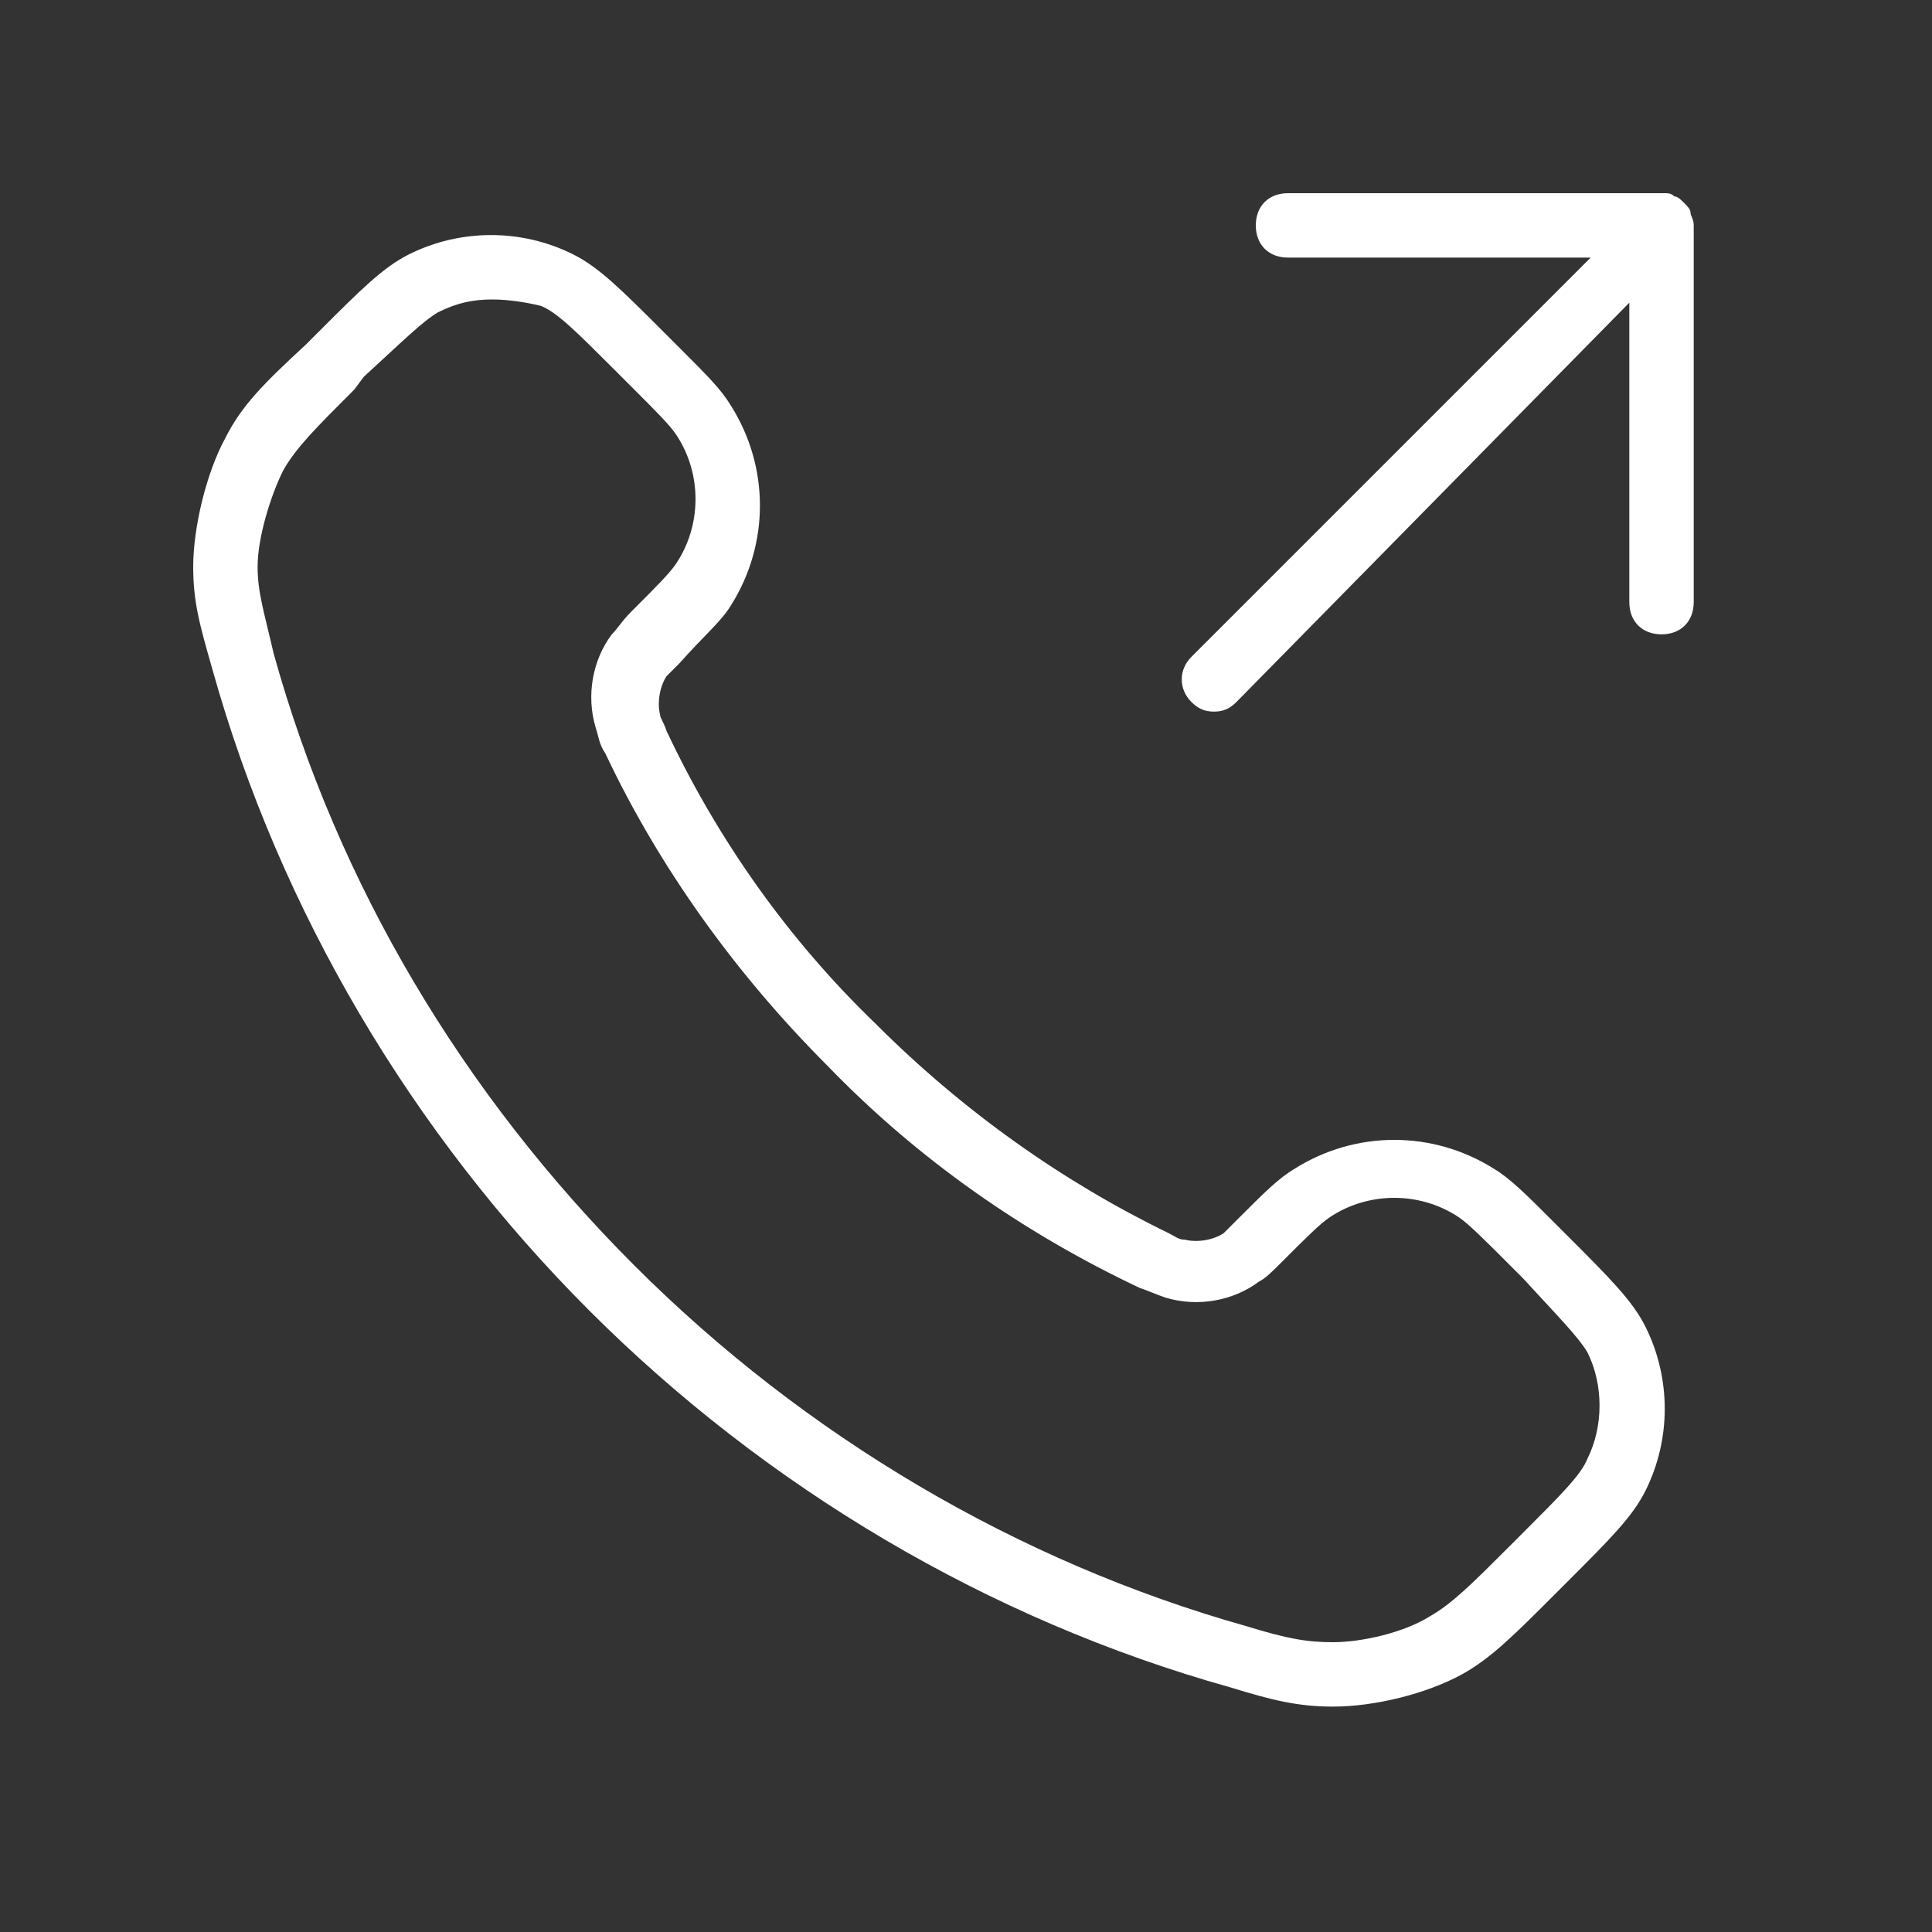 <?xml version="1.0" encoding="utf-8"?>
<!-- Generator: Adobe Illustrator 23.1.0, SVG Export Plug-In . SVG Version: 6.00 Build 0)  -->
<svg version="1.1" id="Слой_1" xmlns="http://www.w3.org/2000/svg" xmlns:xlink="http://www.w3.org/1999/xlink" x="0px" y="0px"
	 viewBox="0 0 60 60" style="enable-background:new 0 0 60 60;" xml:space="preserve">
<rect x="0" y="0" width="60" height="60" fill="#333333" stroke="none"/>
<style type="text/css">
	.st0{fill:#FFFFFF;}
</style>
<path class="st0" d="M41.4,53C41.4,53,41.4,53,41.4,53c-1.1,0-1.9-0.2-3.2-0.6c-7.5-2.1-14.4-6.2-19.9-11.7
	c-5.5-5.5-9.6-12.4-11.7-19.9C6.2,19.4,6,18.7,6,17.6c0-1.2,0.4-2.9,1-4c0.5-1,1.2-1.7,2.5-2.9l0.4-0.4c1.3-1.3,2-2,2.8-2.4
	c1.6-0.8,3.5-0.8,5.1,0c0.8,0.4,1.5,1.1,2.8,2.4l0.5,0.5c0.9,0.9,1.3,1.3,1.6,1.8c1.2,1.9,1.2,4.3,0,6.2c-0.3,0.5-0.8,0.9-1.6,1.8
	c-0.2,0.2-0.3,0.3-0.4,0.4c-0.2,0.3-0.3,0.8-0.2,1.2c0,0.1,0.1,0.2,0.2,0.5c1.6,3.4,3.8,6.5,6.5,9.1c2.7,2.7,5.8,4.9,9.1,6.5
	c0.2,0.1,0.3,0.2,0.5,0.2c0.4,0.1,0.9,0,1.2-0.2c0.1-0.1,0.2-0.2,0.4-0.4c0.9-0.9,1.3-1.3,1.8-1.6c1.9-1.2,4.3-1.2,6.2,0
	c0.5,0.3,1,0.8,1.8,1.6l0.5,0.5c1.3,1.3,2,2,2.4,2.8c0.8,1.6,0.8,3.5,0,5.1c-0.4,0.8-1.1,1.5-2.4,2.8l-0.4,0.4c-1.3,1.3-2,2-2.9,2.5
	C44.3,52.6,42.7,53,41.4,53z M15.3,9.3c-0.6,0-1.1,0.1-1.7,0.4c-0.5,0.3-1.1,0.9-2.3,2L11,12.1c-1.2,1.2-1.8,1.8-2.2,2.5
	c-0.4,0.8-0.8,2.1-0.8,3c0,0.8,0.2,1.4,0.5,2.7c2,7.2,5.9,13.7,11.2,19s11.9,9.2,19,11.2c1.3,0.4,1.9,0.5,2.7,0.5c0,0,0,0,0,0
	c0.9,0,2.2-0.3,3-0.8c0.7-0.4,1.3-1,2.5-2.2l0.4-0.4c1.2-1.2,1.8-1.8,2-2.3c0.5-1,0.5-2.3,0-3.3c-0.3-0.5-0.9-1.1-2-2.3l-0.5-0.5
	c-0.7-0.7-1.2-1.2-1.5-1.4c-1.2-0.8-2.8-0.8-4,0c-0.3,0.2-0.7,0.6-1.5,1.4c-0.3,0.3-0.5,0.5-0.7,0.6c-0.8,0.6-1.9,0.8-2.9,0.5
	c-0.3-0.1-0.5-0.2-0.8-0.3c-3.6-1.7-6.9-4-9.7-6.9c-2.8-2.8-5.2-6.1-6.9-9.7c-0.2-0.3-0.2-0.5-0.3-0.8c-0.3-1-0.1-2.1,0.5-2.9
	c0.2-0.2,0.3-0.4,0.6-0.7c0.8-0.8,1.2-1.2,1.4-1.5c0.8-1.2,0.8-2.8,0-4c-0.2-0.3-0.6-0.7-1.4-1.5l-0.5-0.5c-1.2-1.2-1.8-1.8-2.3-2
	C16.4,9.4,15.8,9.3,15.3,9.3z M37.7,22.1c-0.3,0-0.5-0.1-0.7-0.3c-0.4-0.4-0.4-1,0-1.4L49.4,8H40c-0.6,0-1-0.4-1-1s0.4-1,1-1h11.7
	c0,0,0,0,0,0l0,0c0,0,0,0,0,0c0.1,0,0.2,0,0.3,0.1c0.1,0,0.2,0.1,0.3,0.2c0,0,0,0,0,0c0,0,0,0,0,0l0,0c0,0,0,0,0,0
	c0.1,0.1,0.2,0.2,0.2,0.3c0,0,0,0,0,0l0,0c0,0.1,0.1,0.2,0.1,0.4v11.7c0,0.6-0.4,1-1,1s-1-0.4-1-1V9.4L38.4,21.8
	C38.2,22,38,22.1,37.7,22.1z"/>
</svg>
